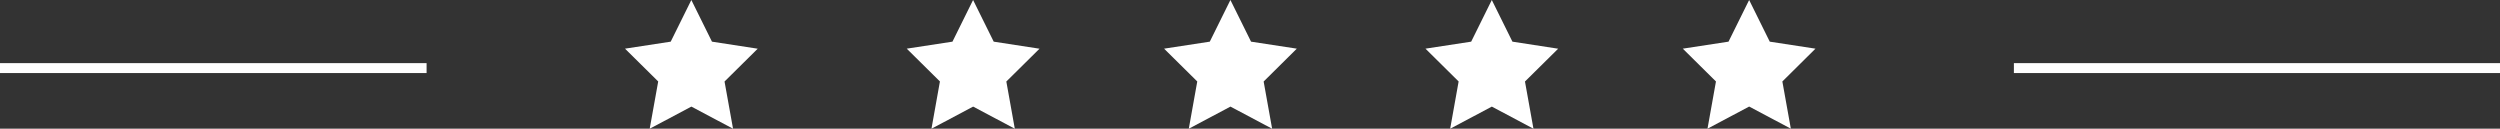 <svg xmlns="http://www.w3.org/2000/svg" width="252" height="12.97" viewBox="0 0 252 12.97"><rect x="0" y="0" width="252" height="12.97" fill="#333333" stroke="none"/><g id="Groupe_147" data-name="Groupe 147" transform="translate(-57)"><line id="Ligne_11" data-name="Ligne 11" x2="43" transform="translate(57 6.864)" fill="none" stroke="#fff" stroke-width="1"></line><path id="Trac&#xE9;_18" data-name="Trac&#xE9; 18" d="M31.109,26.024l-2.079-4.2-2.079,4.2-4.608.706,3.347,3.307L24.833,34.8l4.2-2.23,4.2,2.23-.857-4.758,3.344-3.307Z" transform="translate(97.657 -21.825)" fill="#fff"></path><path id="Trac&#xE9;_19" data-name="Trac&#xE9; 19" d="M62.143,26.024l-2.079-4.2-2.079,4.2-4.608.706,3.344,3.307L55.869,34.8l4.2-2.23,4.2,2.23-.854-4.758,3.344-3.307Z" transform="translate(95.023 -21.825)" fill="#fff"></path><path id="Trac&#xE9;_20" data-name="Trac&#xE9; 20" d="M90.487,26.024l-2.079-4.2-2.079,4.2-4.608.706,3.345,3.307L84.212,34.8l4.2-2.23,4.2,2.23-.855-4.758L95.1,26.73Z" transform="translate(92.618 -21.825)" fill="#fff"></path><path id="Trac&#xE9;_21" data-name="Trac&#xE9; 21" d="M119.276,26.024l-2.079-4.2-2.079,4.2-4.608.706,3.343,3.307L113,34.8l4.2-2.23,4.195,2.23-.855-4.758,3.345-3.307Z" transform="translate(90.177 -21.825)" fill="#fff"></path><path id="Trac&#xE9;_22" data-name="Trac&#xE9; 22" d="M152.229,26.73l-4.609-.706-2.078-4.2-2.079,4.2-4.609.706,3.343,3.307-.853,4.758,4.2-2.23,4.2,2.23-.854-4.758Z" transform="translate(87.771 -21.825)" fill="#fff"></path><line id="Ligne_12" data-name="Ligne 12" x2="49" transform="translate(260 6.864)" fill="none" stroke="#fff" stroke-width="1"></line></g></svg>